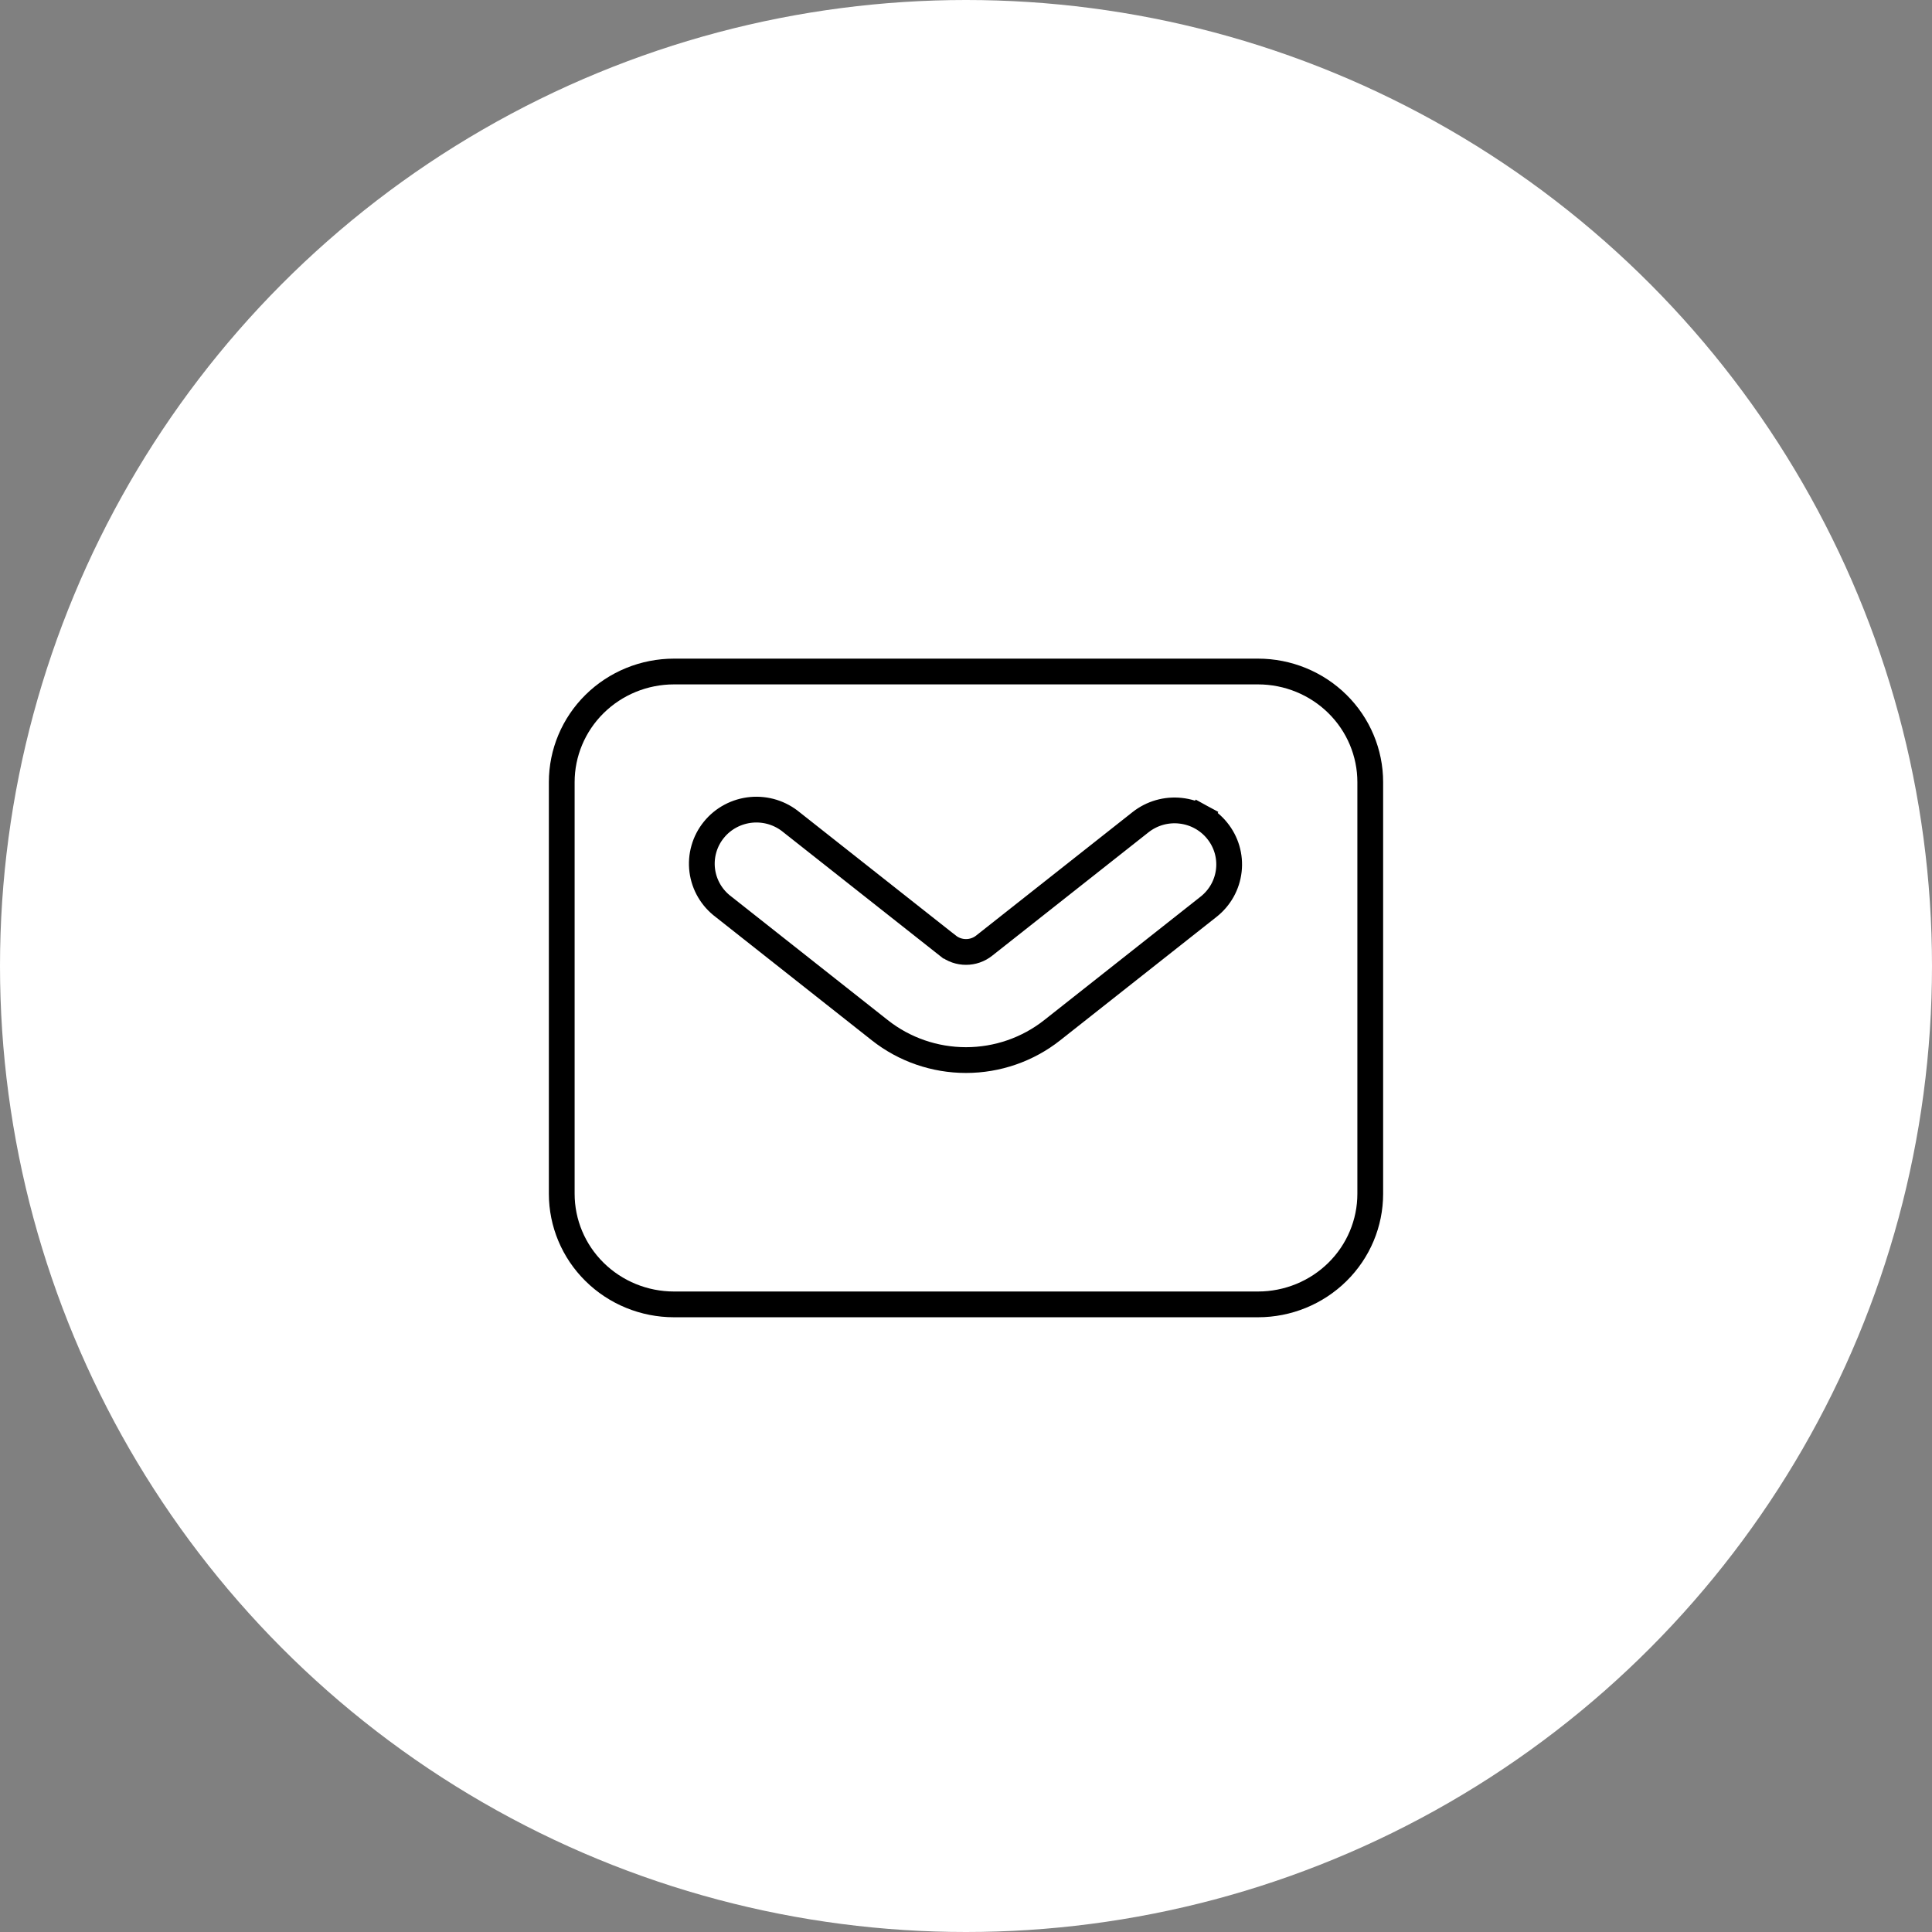 <svg xmlns="http://www.w3.org/2000/svg" width="75" height="75" viewBox="0 0 75 75" fill="none"><rect x="0" y="0" width="75" height="75" fill="#808080" stroke="none"/><circle cx="37.5" cy="37.5" r="37.5" fill="white"></circle><path d="M46.616 31.718L46.377 32.158L46.616 31.718C46.373 31.586 46.105 31.503 45.83 31.473C45.554 31.442 45.275 31.466 45.008 31.542C44.741 31.619 44.492 31.746 44.275 31.918C44.275 31.918 44.275 31.918 44.275 31.918L38.202 36.712L38.202 36.712C38.004 36.869 37.756 36.955 37.5 36.955C37.244 36.955 36.996 36.869 36.798 36.712L36.797 36.712L30.731 31.924C30.516 31.745 30.268 31.61 30.001 31.526C29.731 31.442 29.447 31.412 29.165 31.438C28.883 31.465 28.609 31.546 28.36 31.679C28.11 31.812 27.89 31.993 27.712 32.213C27.534 32.432 27.402 32.684 27.325 32.956C27.247 33.227 27.226 33.511 27.261 33.79C27.297 34.07 27.389 34.34 27.532 34.583C27.674 34.824 27.863 35.034 28.087 35.202L34.154 39.993C34.154 39.993 34.154 39.993 34.154 39.993C35.104 40.744 36.284 41.152 37.5 41.152C38.715 41.152 39.895 40.744 40.846 39.993C40.846 39.993 40.846 39.993 40.846 39.993L46.918 35.199L46.918 35.199C47.136 35.027 47.317 34.814 47.452 34.573C47.587 34.331 47.672 34.065 47.703 33.79C47.734 33.516 47.71 33.237 47.632 32.972C47.554 32.707 47.424 32.46 47.249 32.245C47.075 32.029 46.86 31.851 46.616 31.718ZM26.165 50.636C25.007 50.636 23.898 50.182 23.081 49.376C22.264 48.571 21.807 47.479 21.807 46.342V30.362C21.807 29.226 22.264 28.134 23.081 27.328C23.898 26.522 25.007 26.068 26.165 26.068H48.835C49.993 26.068 51.102 26.522 51.919 27.328C52.736 28.134 53.193 29.226 53.193 30.362V46.342C53.193 47.479 52.736 48.571 51.919 49.376C51.102 50.182 49.993 50.636 48.835 50.636H26.165Z" stroke="black"></path></svg>